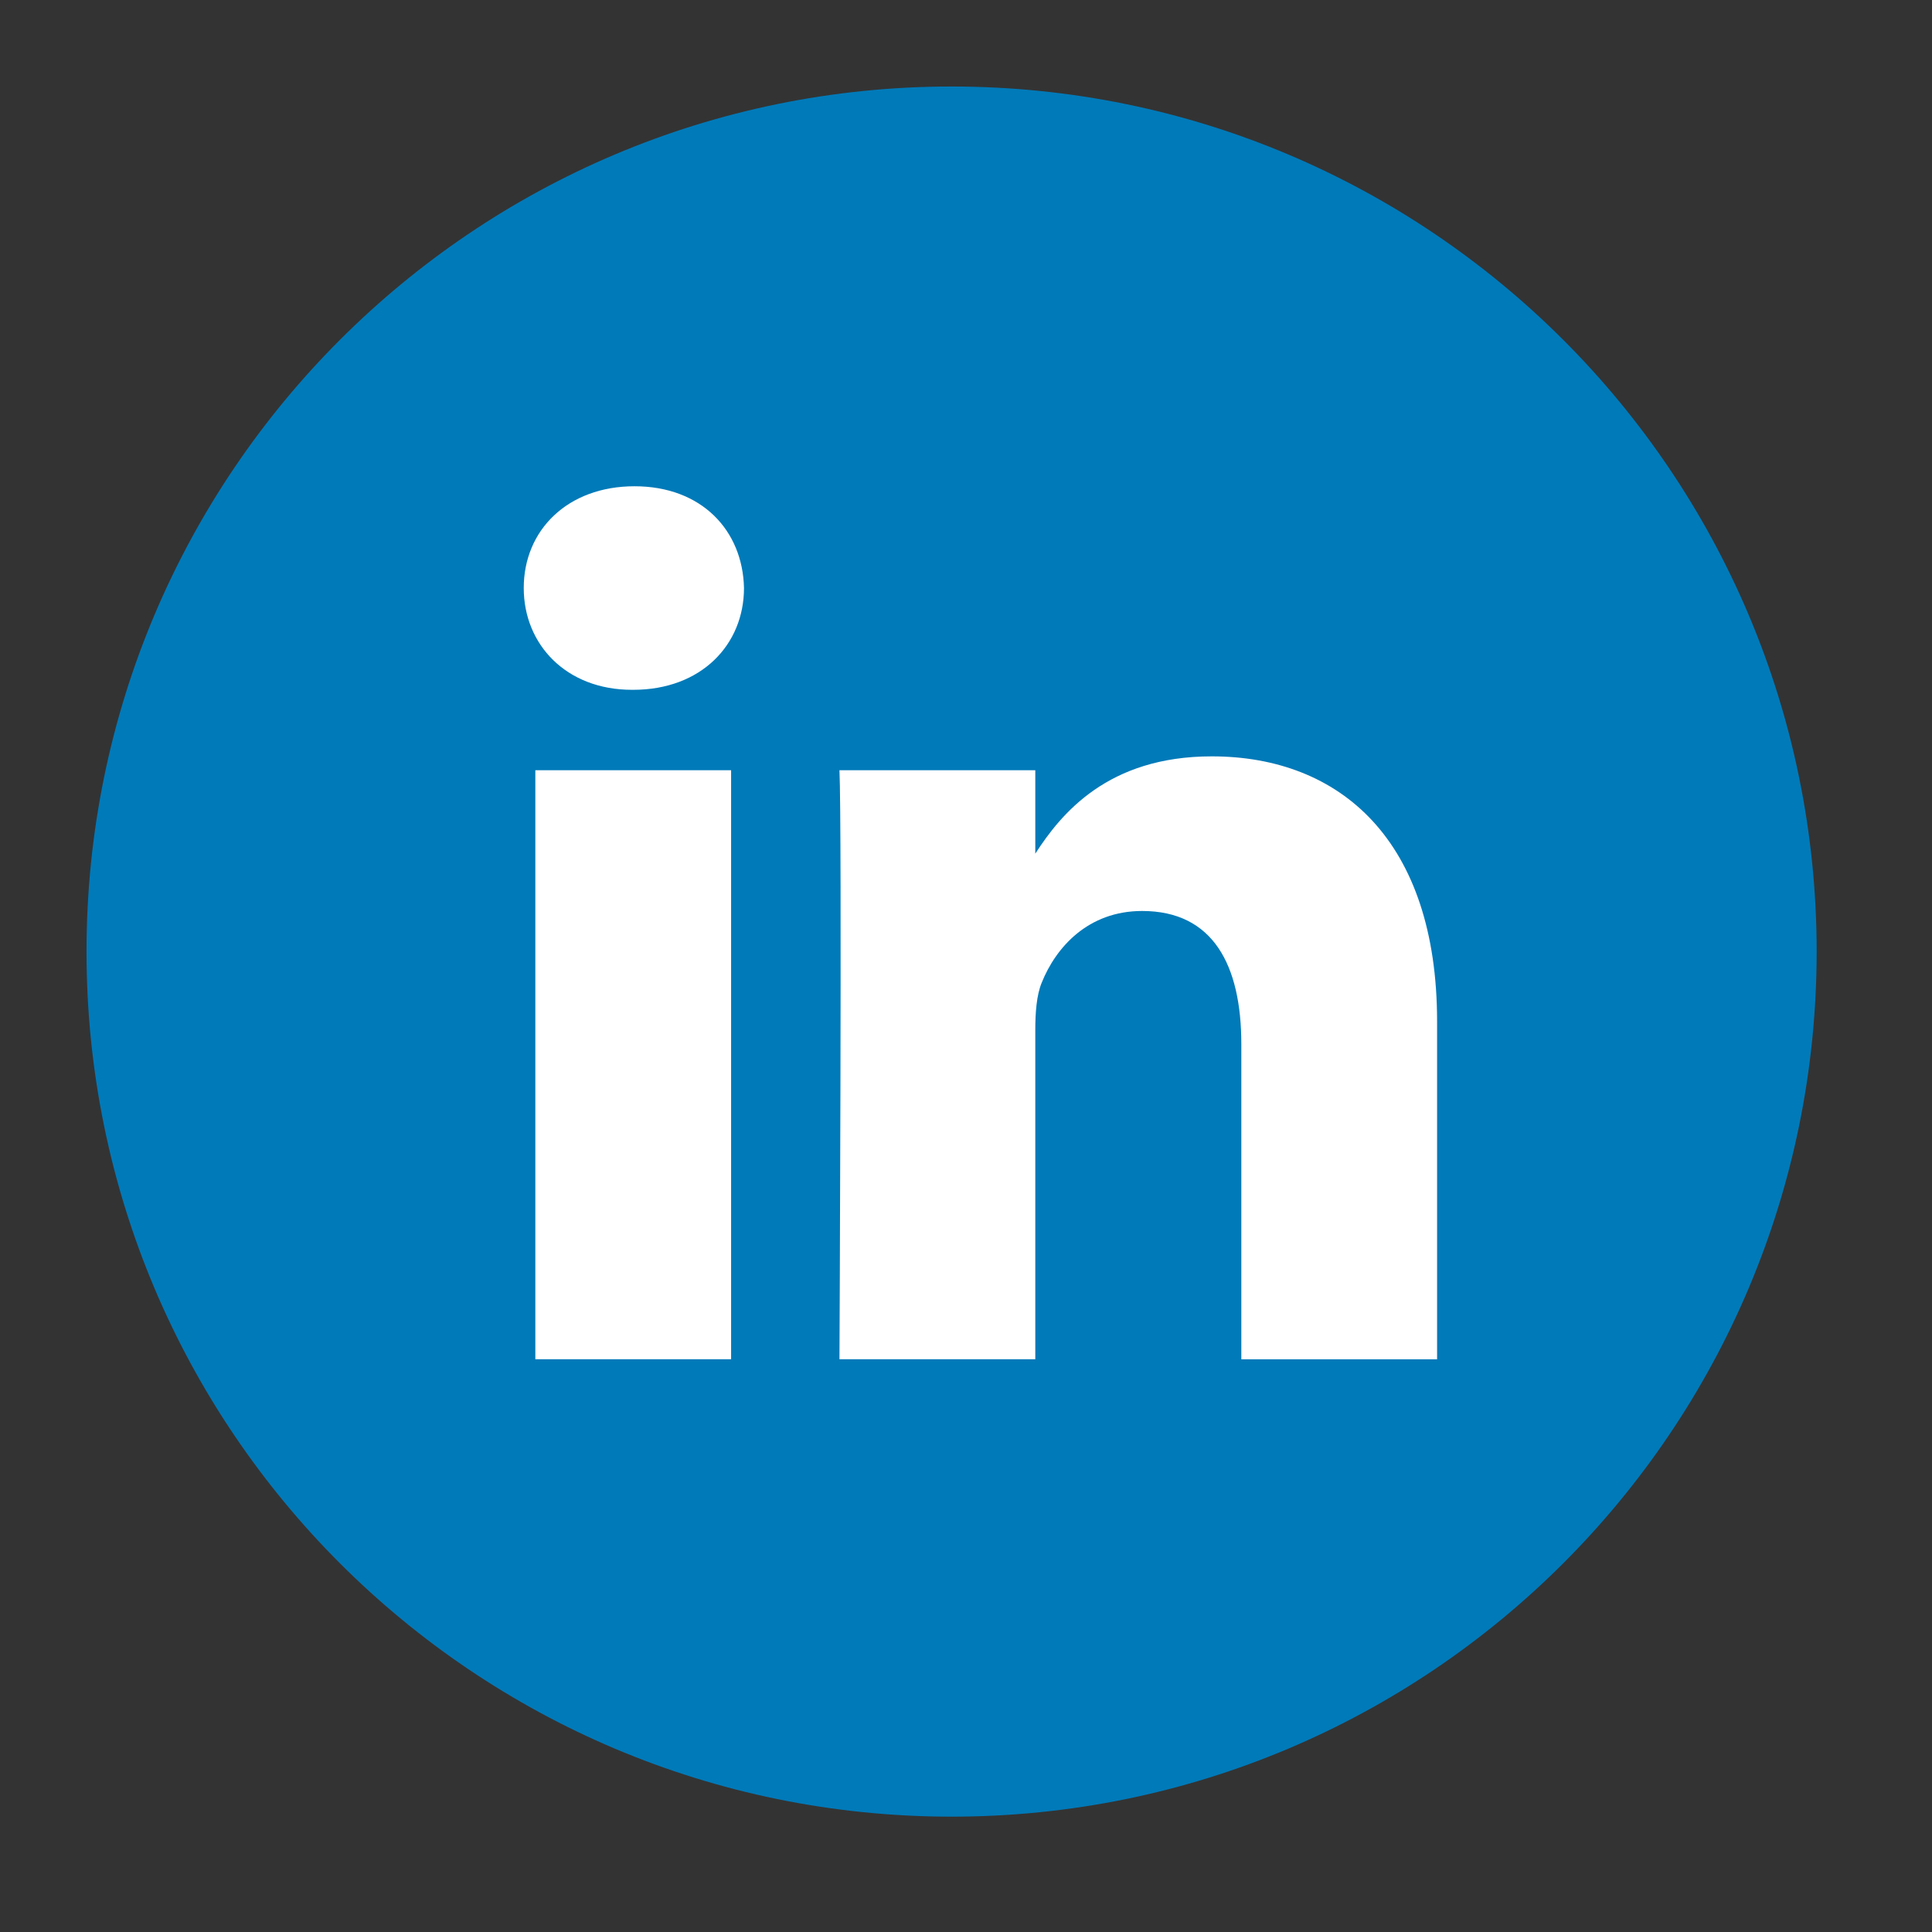 <?xml version="1.0" encoding="utf-8"?>
<!-- Generator: Adobe Illustrator 15.0.0, SVG Export Plug-In . SVG Version: 6.00 Build 0)  -->
<!DOCTYPE svg PUBLIC "-//W3C//DTD SVG 1.1//EN" "http://www.w3.org/Graphics/SVG/1.1/DTD/svg11.dtd">
<svg version="1.1" id="Layer_1" xmlns="http://www.w3.org/2000/svg" xmlns:xlink="http://www.w3.org/1999/xlink" x="0px" y="0px"
	 width="67px" height="67px" viewBox="0 0 67 67" enable-background="new 0 0 67 67" xml:space="preserve">
<rect x="0" y="0" width="67" height="67" fill="#333333" stroke="none"/>
<circle fill="#FFFFFF" cx="34" cy="34" r="23"/>
<path fill="#007AB9" d="M49.837,47.137V35.425c0-6.275-3.351-9.195-7.815-9.195c-3.604,0-5.22,1.983-6.119,3.374V26.71h-6.791
	c0.09,1.917,0,20.427,0,20.427h6.791V35.729c0-0.608,0.043-1.219,0.224-1.654c0.49-1.22,1.606-2.483,3.481-2.483
	c2.459,0,3.44,1.873,3.44,4.618v10.93h6.789V47.137z M21.959,23.922c2.367,0,3.842-1.57,3.842-3.531
	c-0.044-2.003-1.475-3.528-3.797-3.528c-2.322,0-3.841,1.524-3.841,3.528c0,1.961,1.474,3.531,3.753,3.531H21.959z M33,63
	C16.432,63,3,49.568,3,33C3,16.431,16.432,3,33,3c16.568,0,30,13.431,30,30C63,49.568,49.568,63,33,63z M25.354,47.137V26.71h-6.789
	v20.427H25.354z"/>
</svg>
